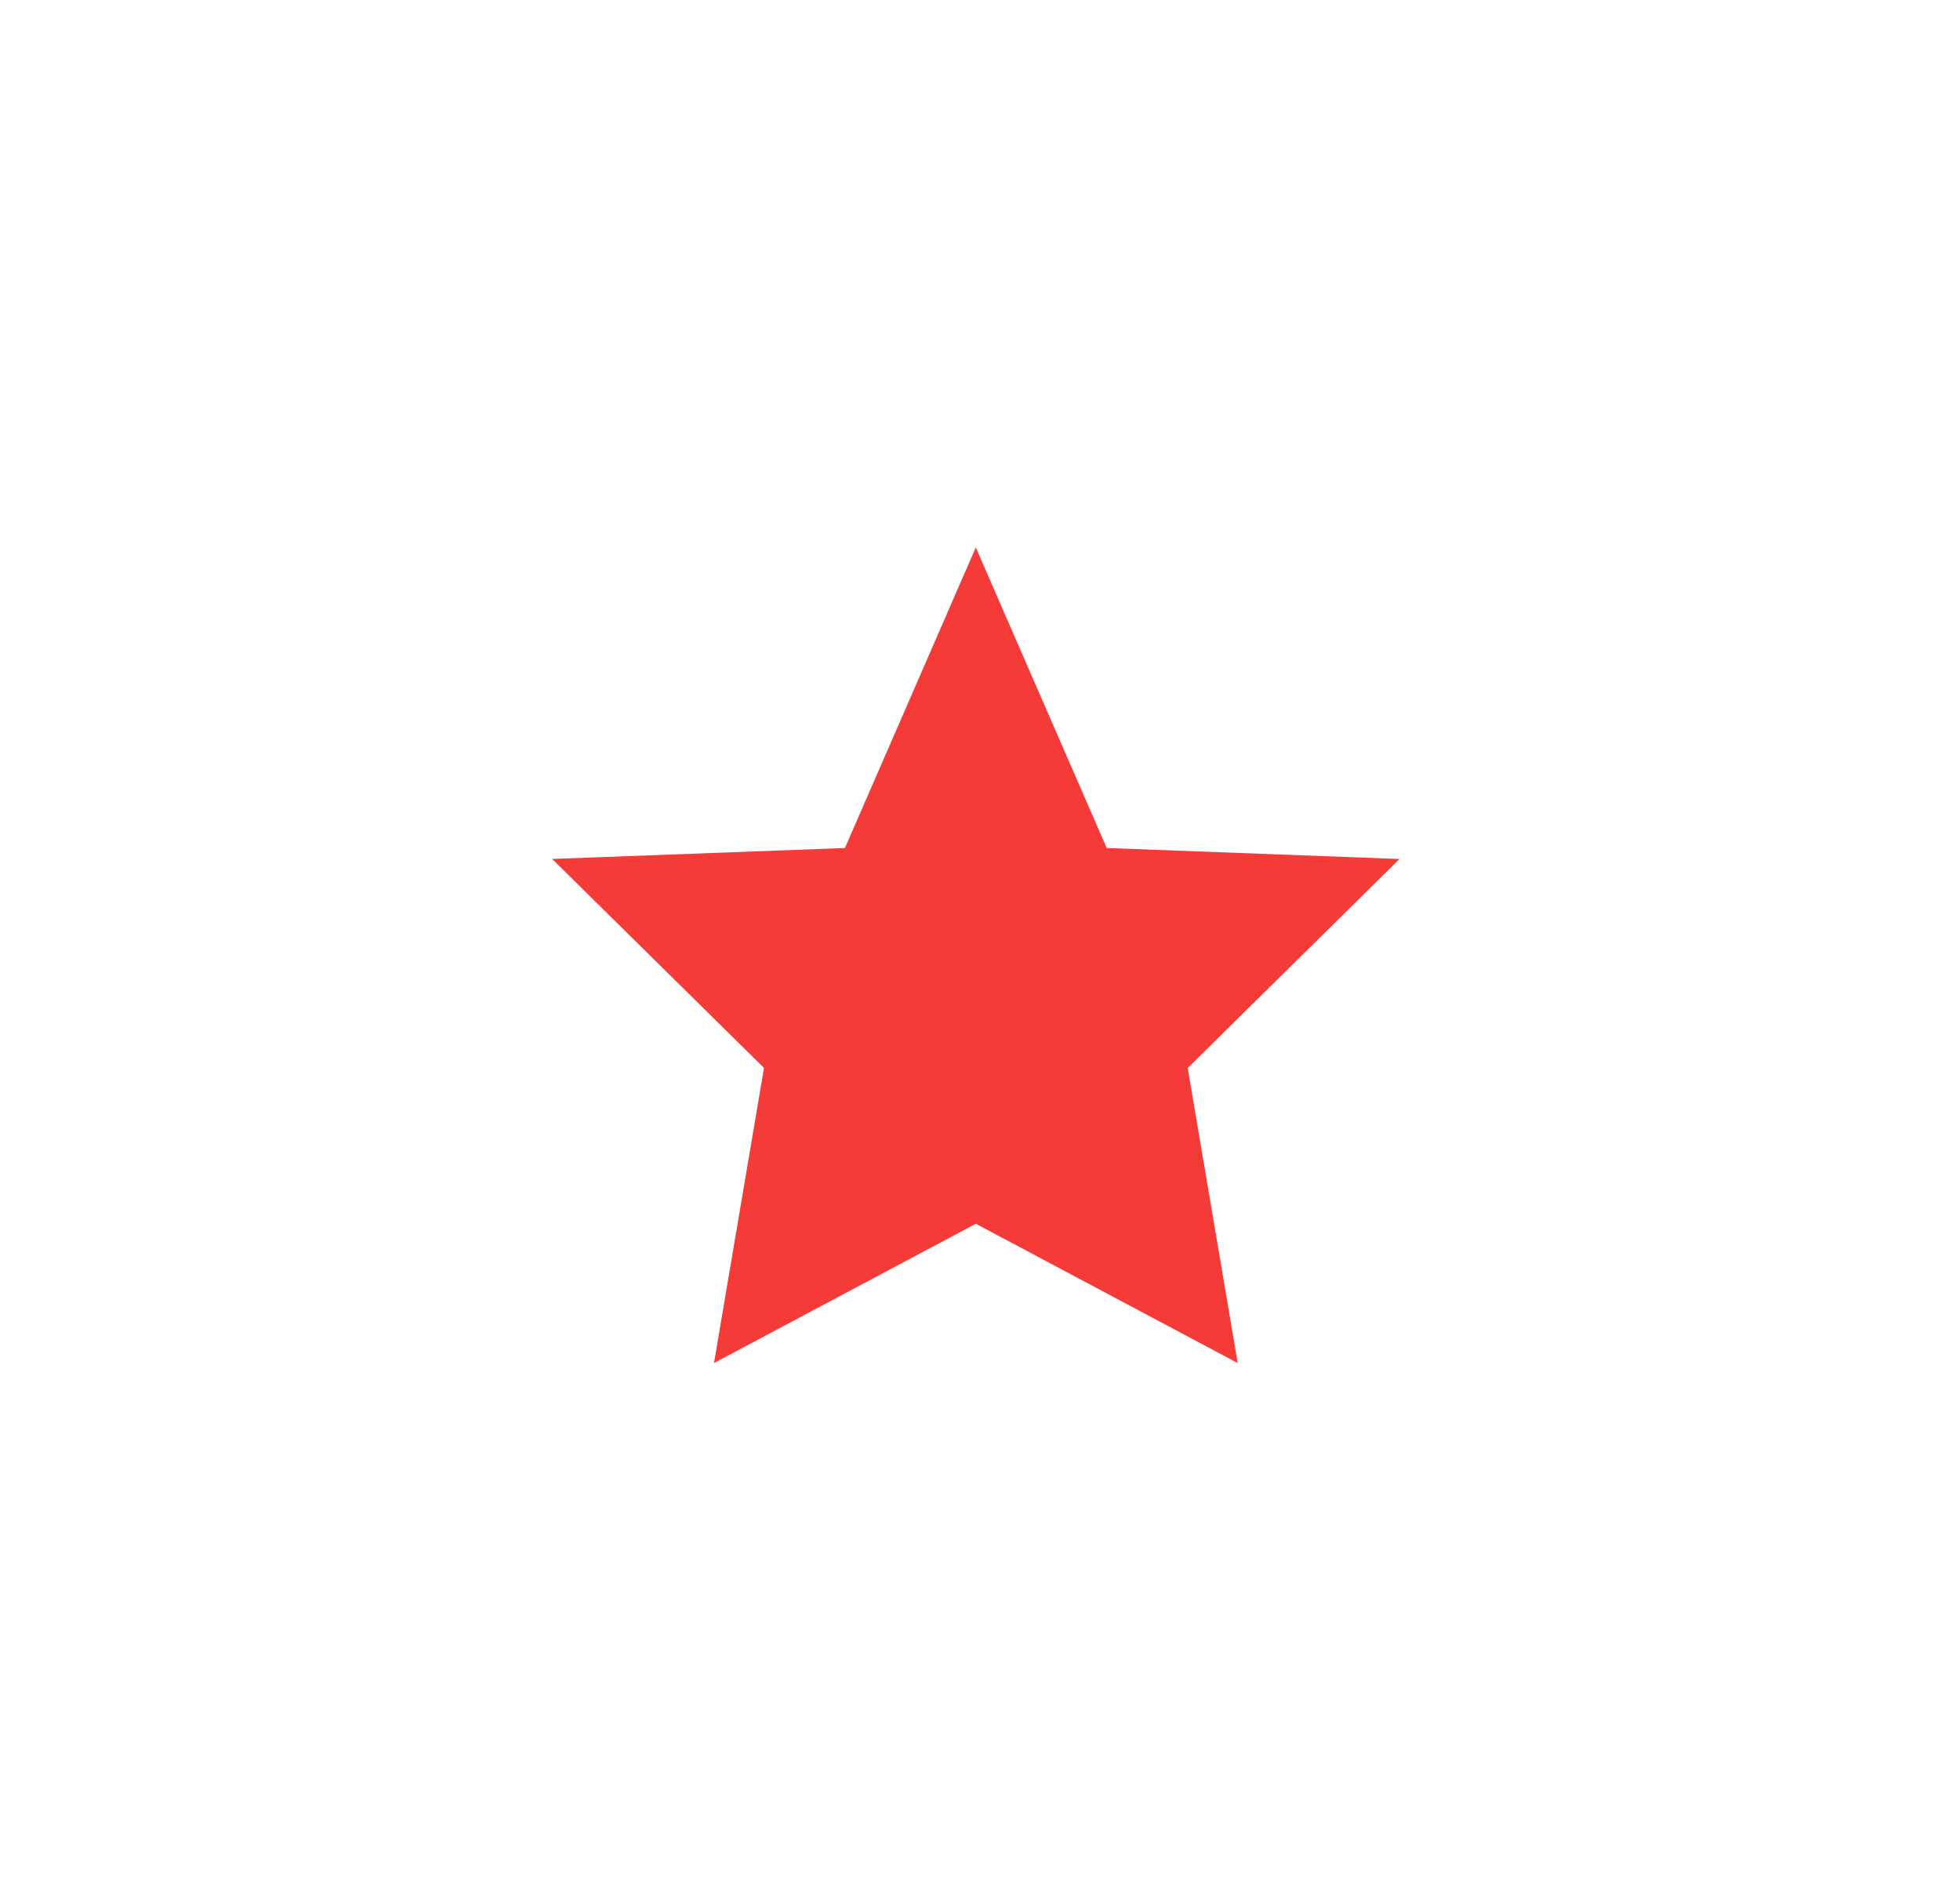 <?xml version="1.0" encoding="UTF-8"?> <svg xmlns="http://www.w3.org/2000/svg" xmlns:xlink="http://www.w3.org/1999/xlink" width="34px" height="33px" viewBox="0 0 34 33"> <!-- Generator: Sketch 56 (81588) - https://sketch.com --> <title>Star</title> <desc>Created with Sketch.</desc> <defs> <polygon id="path-1" points="538.468 11.832 533.926 14.249 534.793 9.13 531.118 5.504 536.196 5.314 538.467 0.1 540.739 5.314 545.817 5.505 542.143 9.13 543.011 14.249"></polygon> <filter x="-86.9%" y="-86.2%" width="273.9%" height="273.9%" filterUnits="objectBoundingBox" id="filter-2"> <feMorphology radius="2.673" operator="dilate" in="SourceAlpha" result="shadowSpreadOuter1"></feMorphology> <feOffset dx="0" dy="1" in="shadowSpreadOuter1" result="shadowOffsetOuter1"></feOffset> <feGaussianBlur stdDeviation="2" in="shadowOffsetOuter1" result="shadowBlurOuter1"></feGaussianBlur> <feComposite in="shadowBlurOuter1" in2="SourceAlpha" operator="out" result="shadowBlurOuter1"></feComposite> <feColorMatrix values="0 0 0 0 0 0 0 0 0 0 0 0 0 0 0 0 0 0 0.15 0" type="matrix" in="shadowBlurOuter1"></feColorMatrix> </filter> </defs> <g id="Дизайн-концепция" stroke="none" stroke-width="1" fill="none" fill-rule="evenodd"> <g id="-" transform="translate(-832, -2121)"> <g id="Group-15" transform="translate(-82, 1712)"> <g id="Group-3" transform="translate(392.46, 418.396)"> <g id="Star"> <use fill="black" fill-opacity="1" filter="url(#filter-2)" xlink:href="#path-1"></use> <path stroke="#FFFFFF" stroke-width="2.673" d="M538.468,13.346 L532.154,16.705 L533.359,9.592 L527.978,4.284 L535.307,4.01 L538.467,-3.247 L541.628,4.01 L548.957,4.285 L543.577,9.593 L544.783,16.706 L538.468,13.346 Z" fill="#F43B38" fill-rule="evenodd"></path> </g> </g> </g> </g> </g> </svg> 